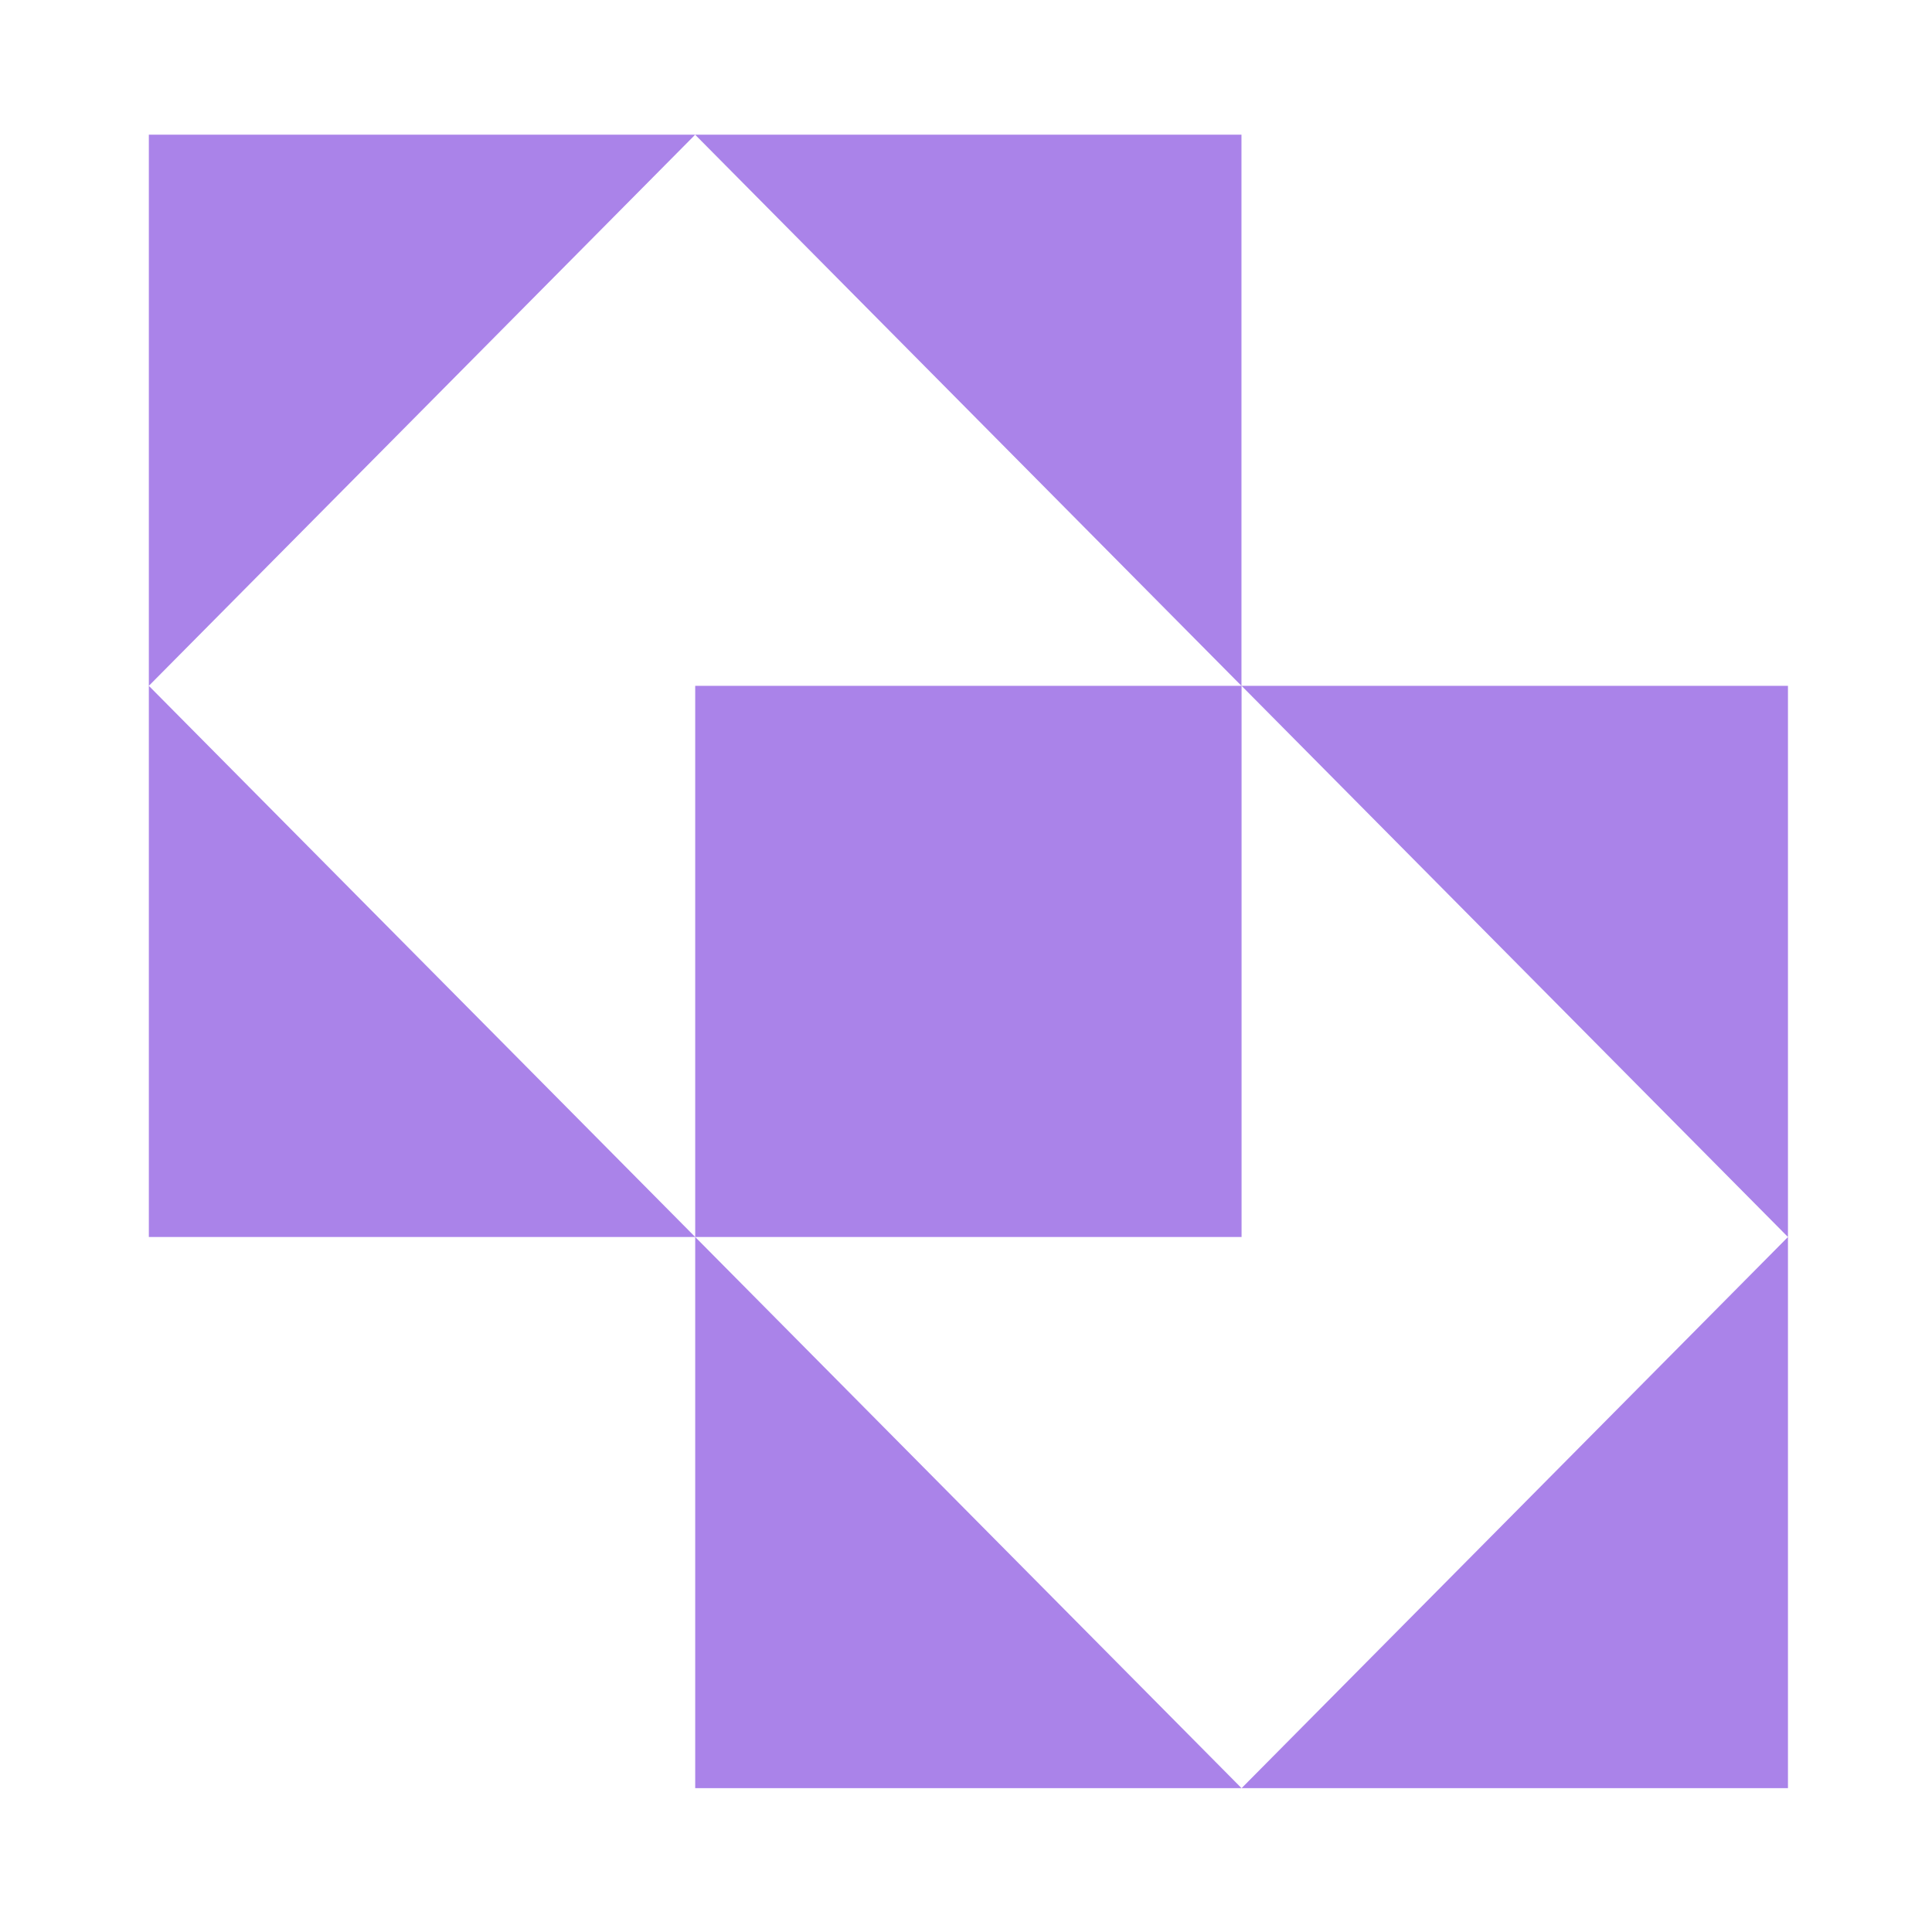 <svg width="74" height="74" viewBox="0 0 74 74" fill="none" xmlns="http://www.w3.org/2000/svg">
<path d="M47.551 5.158V26.269L26.624 5.158H47.551Z" fill="#AA83E9"/>
<path fill-rule="evenodd" clip-rule="evenodd" d="M68.483 47.38V26.269H47.555H26.628V47.38L5.701 26.269L26.628 5.158H5.701V26.269V47.38H26.628V68.491H47.555H68.483V47.38ZM68.483 47.38L47.555 68.491L26.628 47.38H47.555V26.269L68.483 47.38Z" fill="#AA83E9"/>
</svg>
